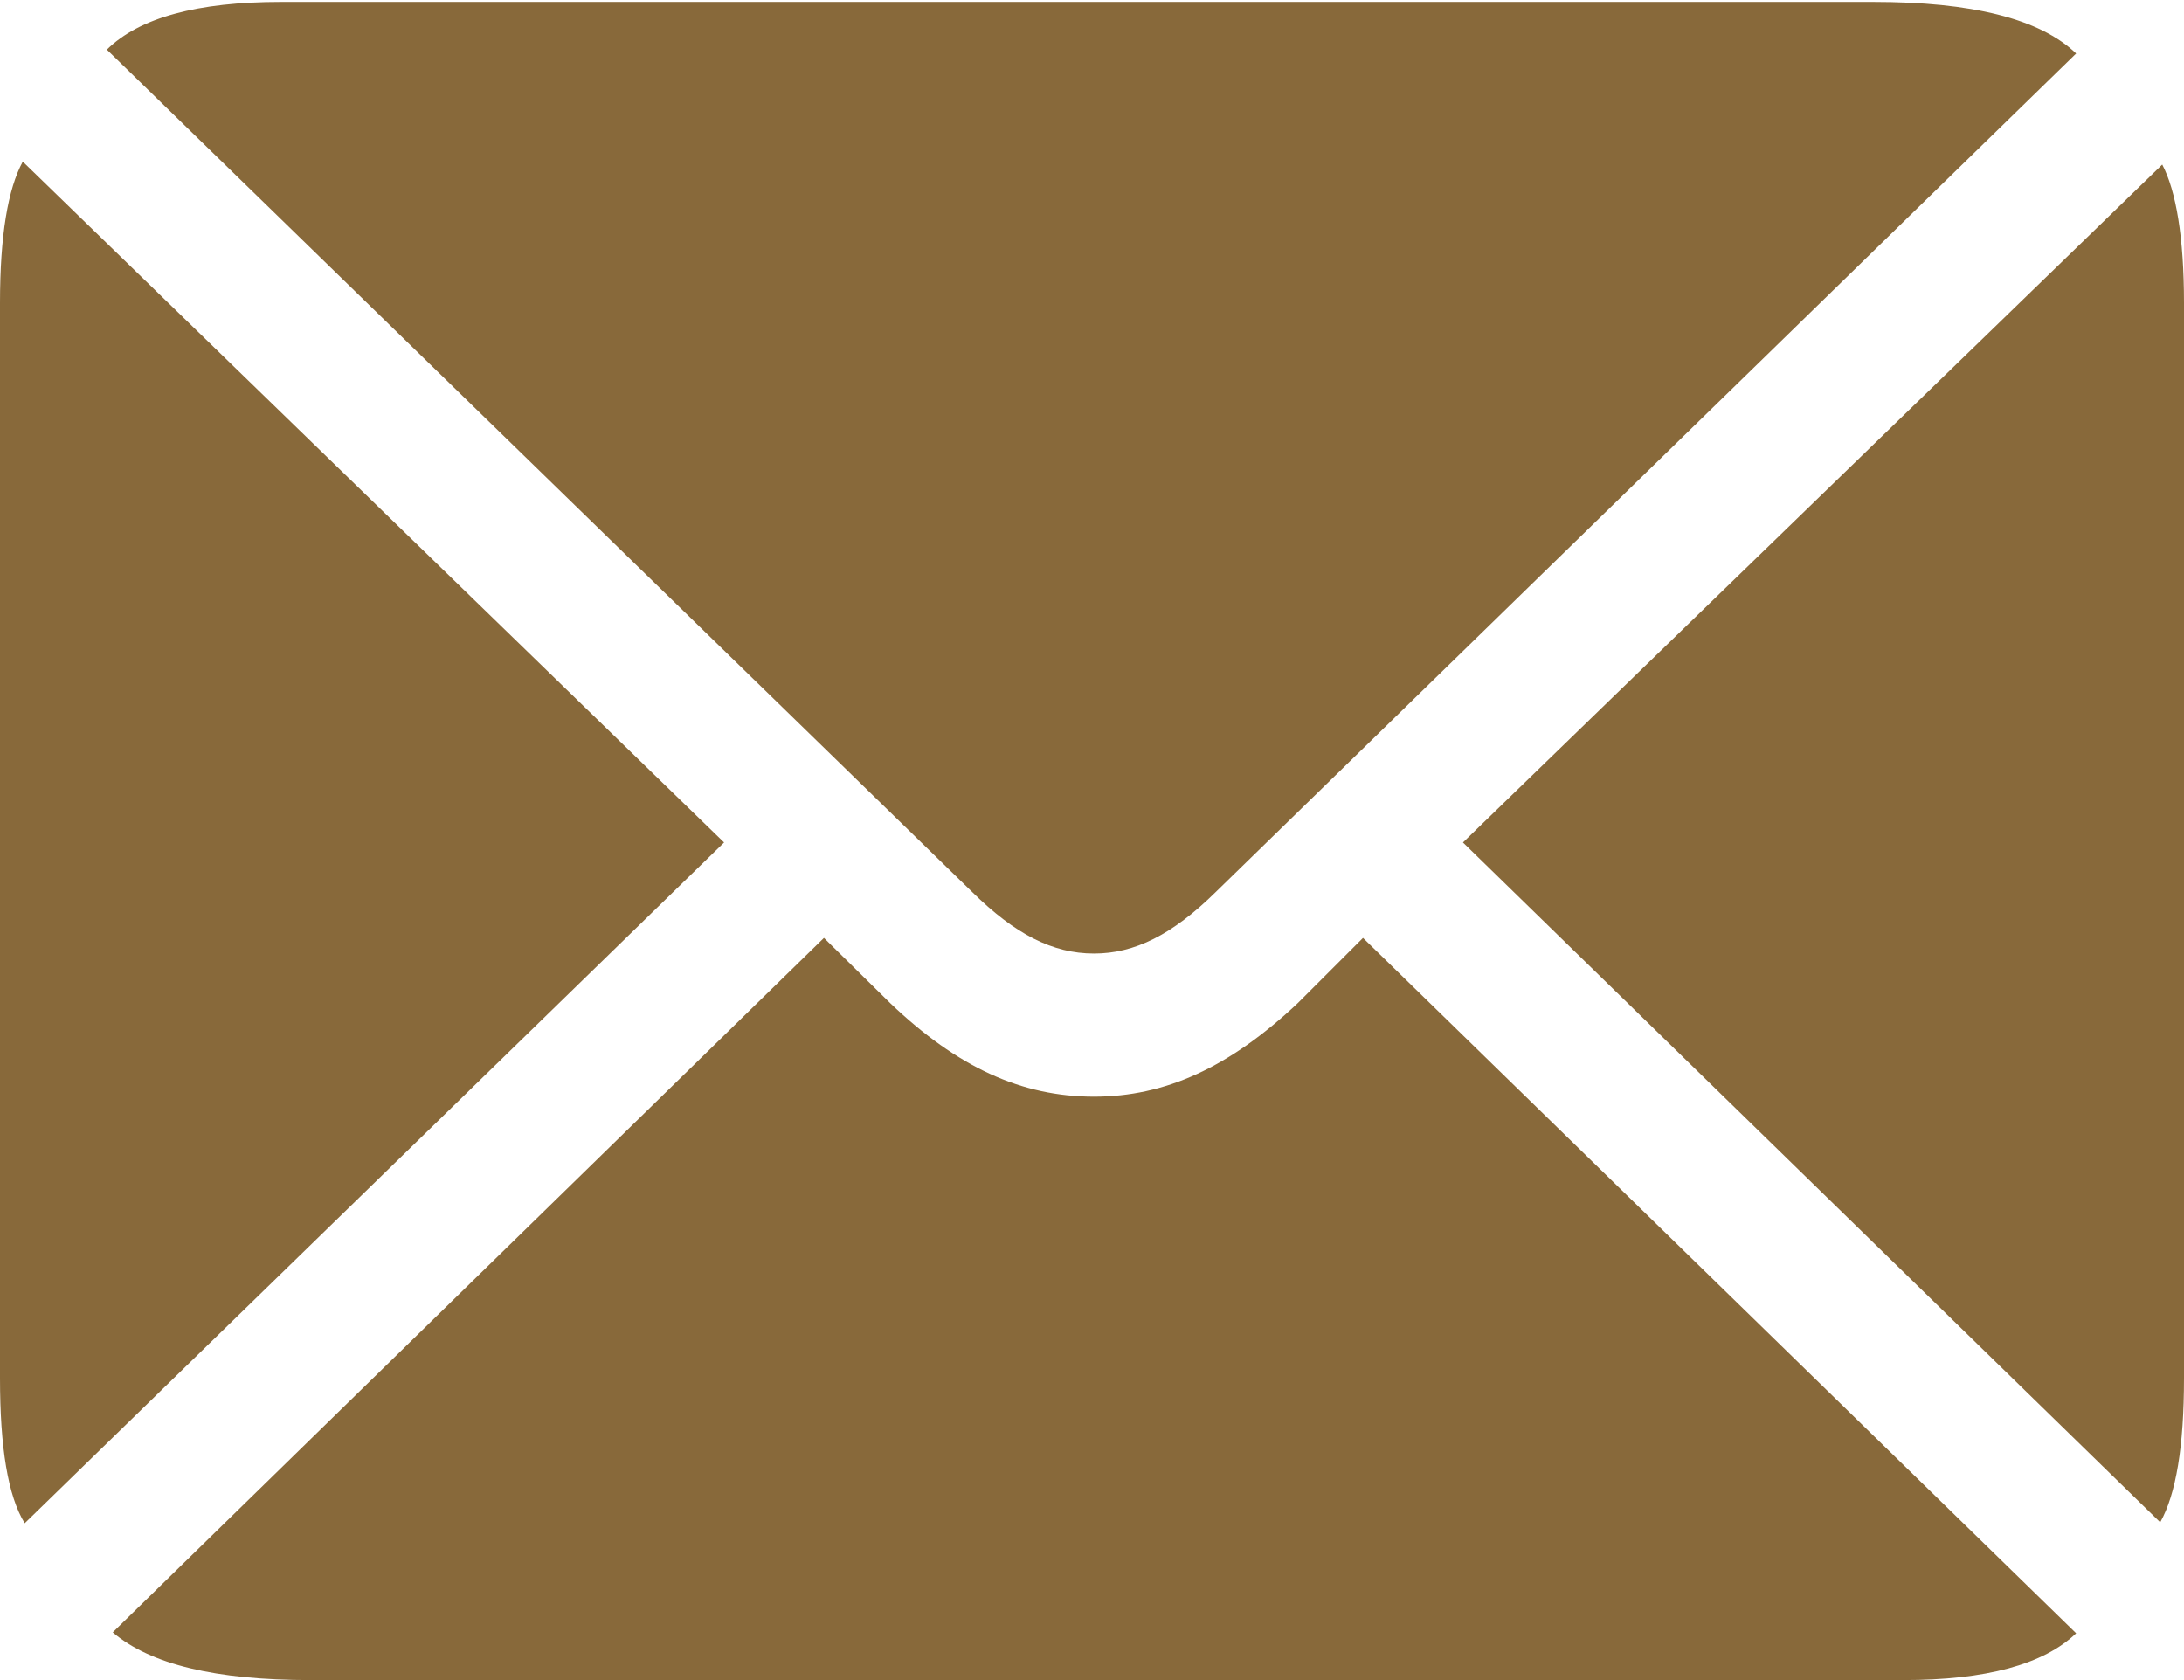 <?xml version="1.0" encoding="UTF-8"?> <svg xmlns="http://www.w3.org/2000/svg" width="26" height="20" viewBox="0 0 26 20" fill="none"><g clip-path="url(#clip0_1192_2003)"><path d="M13.024 11.351C13.506 11.351 13.954 11.13 14.472 10.62L24.716 0.637C24.281 0.22 23.468 0.023 22.302 0.023H3.344C2.355 0.023 1.66 0.208 1.272 0.591L11.575 10.62C12.082 11.119 12.529 11.351 13.024 11.351ZM0.294 18.133L8.62 10.029L0.271 1.924C0.094 2.249 0 2.806 0 3.606V16.406C0 17.229 0.094 17.808 0.294 18.133ZM3.697 20H22.656C23.645 20 24.328 19.814 24.716 19.443L16.226 11.165L15.449 11.942C14.637 12.707 13.871 13.055 13.024 13.055C12.164 13.055 11.399 12.707 10.598 11.942L9.809 11.165L1.342 19.432C1.79 19.814 2.567 20 3.697 20ZM25.717 18.122C25.906 17.785 26 17.217 26 16.406V3.606C26 2.829 25.906 2.272 25.741 1.959L17.416 10.029L25.717 18.122Z" fill="#88693A"></path></g><defs><clipPath id="clip0_1192_2003"><rect width="26" height="20" fill="white"></rect></clipPath></defs></svg> 